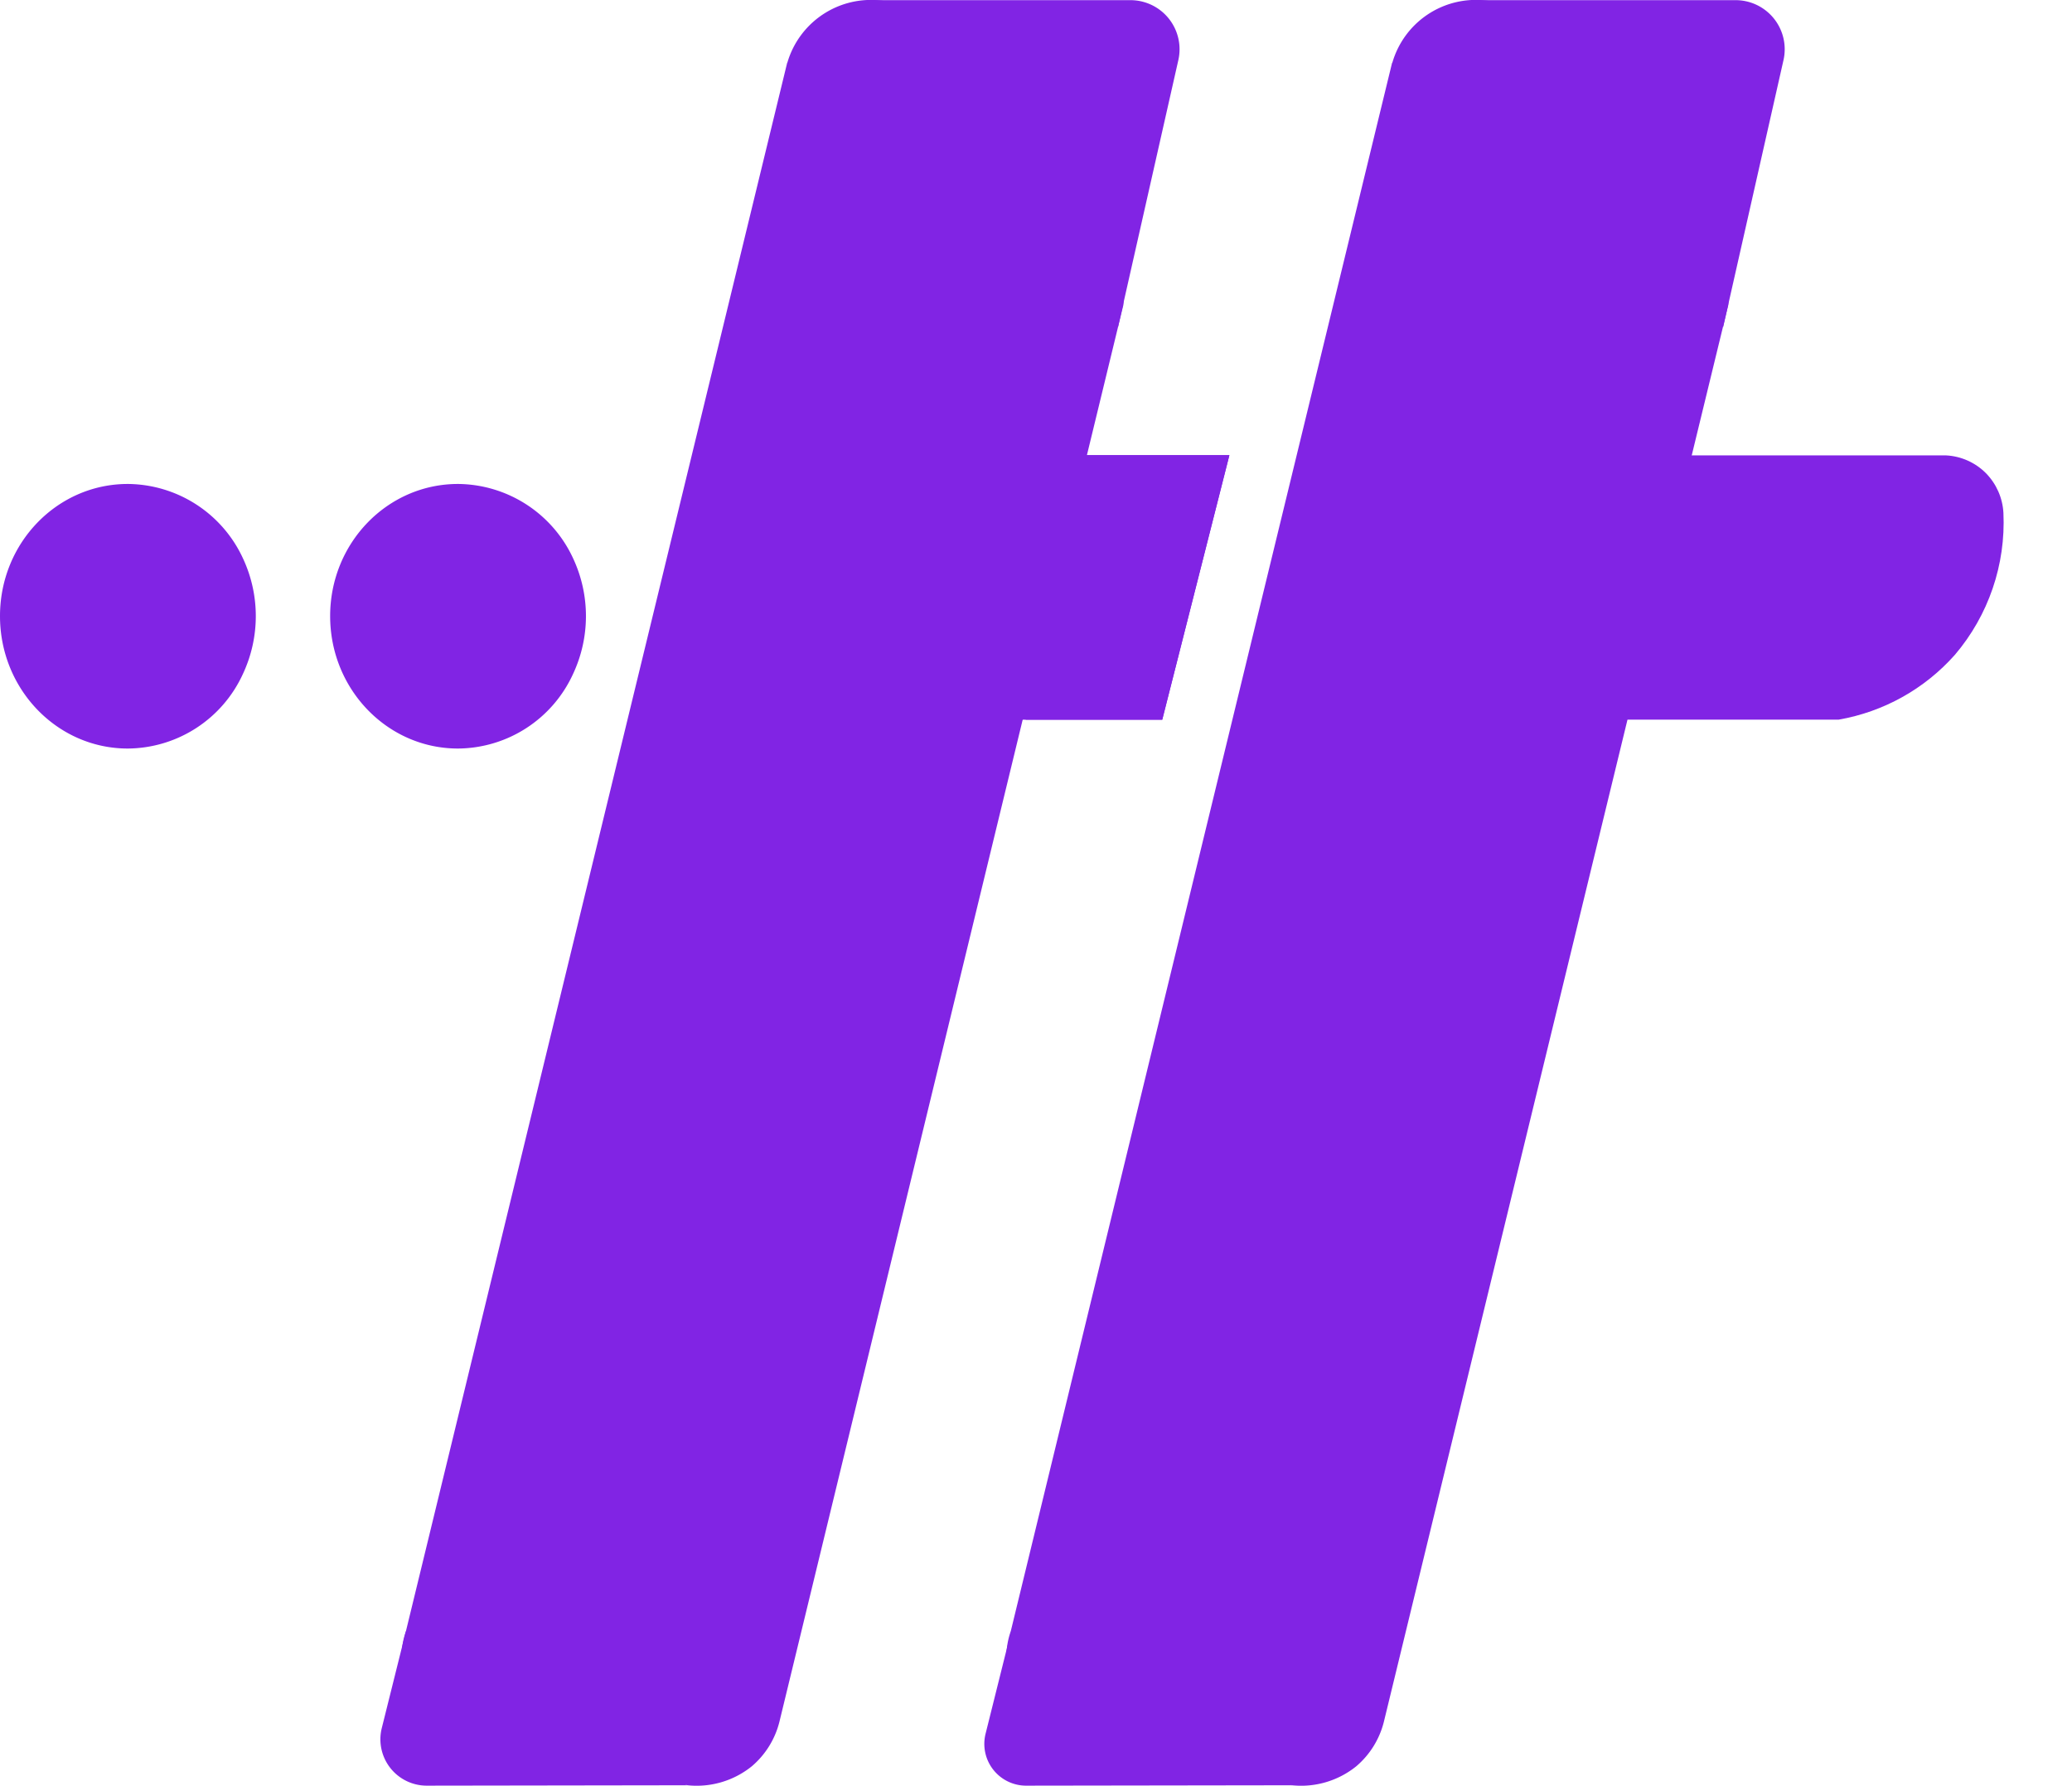 <svg id="Capa_1" data-name="Capa 1" xmlns="http://www.w3.org/2000/svg" xmlns:xlink="http://www.w3.org/1999/xlink" viewBox="0 0 268.3 231.24"><defs><style>.cls-1{fill:none;}.cls-2{fill:#8124e4;}.cls-3{clip-path:url(#clip-path);}.cls-4{clip-path:url(#clip-path-2);}</style><clipPath id="clip-path" transform="translate(-189.33 -262.21)"><path class="cls-1" d="M441.32,321.18H297.41a6.87,6.87,0,0,0-4.43,1.07,7.12,7.12,0,0,0-3,4.94v21.58a7.84,7.84,0,0,0,3,5.17,7.67,7.67,0,0,0,4.43,1.46h130A26.1,26.1,0,0,0,442.47,347a26.45,26.45,0,0,0,6.28-18.37,7.93,7.93,0,0,0-2.27-5.15A7.84,7.84,0,0,0,441.32,321.18Z"/></clipPath><clipPath id="clip-path-2" transform="translate(-189.33 -262.21)"><rect class="cls-1" x="324.57" y="308.54" width="19.29" height="59.46" transform="translate(93.49 -71.82) rotate(14.24)"/></clipPath></defs><path class="cls-2" d="M220.78,334.49a17.65,17.65,0,0,1,0,15,16.51,16.51,0,0,1-14.91,9.65c-9.12,0-16.54-7.67-16.54-17.15s7.42-17.11,16.54-17.11A16.56,16.56,0,0,1,220.78,334.49Z" transform="translate(-189.33 -262.21)"/><path class="cls-2" d="M263.53,334.49a17.65,17.65,0,0,1,0,15,16.5,16.5,0,0,1-14.9,9.65c-9.13,0-16.55-7.67-16.55-17.15s7.42-17.11,16.55-17.11A16.56,16.56,0,0,1,263.53,334.49Z" transform="translate(-189.33 -262.21)"/><g class="cls-3"><rect class="cls-2" x="173.58" y="46.92" width="94.72" height="58.28"/></g><path class="cls-2" d="M369.59,270.34,320.21,473.45a10,10,0,0,0,0,6.61,10.36,10.36,0,0,0,5.95,5.93l30.46,7.4a11.38,11.38,0,0,0,8.32-2.45,11.09,11.09,0,0,0,3.58-5.75l44.6-183.47a37.27,37.27,0,0,0-30.5-39.31,11.26,11.26,0,0,0-13,7.93Z" transform="translate(-189.33 -262.21)"/><path class="cls-2" d="M356.66,493.39l-34.45.05a5.41,5.41,0,0,1-5.26-6.72l3.31-13.27,36.4,19.94" transform="translate(-189.33 -262.21)"/><path class="cls-2" d="M278.29,493.39l-33.71.05a6,6,0,0,1-5.82-7.43l3.13-12.56,36.4,19.94" transform="translate(-189.33 -262.21)"/><path class="cls-2" d="M291.26,270.34,241.89,473.45a10,10,0,0,0,0,6.61,10.36,10.36,0,0,0,6,5.93l30.46,7.4a11.38,11.38,0,0,0,8.32-2.45,11.09,11.09,0,0,0,3.58-5.75L334.1,304.56l.69-2.84A37.24,37.24,0,0,0,305.2,262.6c-.38-.09-.69-.15-.92-.19a11.28,11.28,0,0,0-13,7.93Z" transform="translate(-189.33 -262.21)"/><g class="cls-4"><rect class="cls-2" x="127.76" y="58.94" width="34.26" height="34.26"/><rect class="cls-2" x="132.81" y="58.94" width="36.72" height="34.26"/></g><path class="cls-2" d="M380.81,262.22l31.65,42.34L420.27,270a6.36,6.36,0,0,0-6.21-7.77H380.81" transform="translate(-189.33 -262.21)"/><path class="cls-2" d="M302.45,262.22l31.65,42.34L341.91,270a6.36,6.36,0,0,0-6.21-7.77H302.45" transform="translate(-189.33 -262.21)"/></svg>